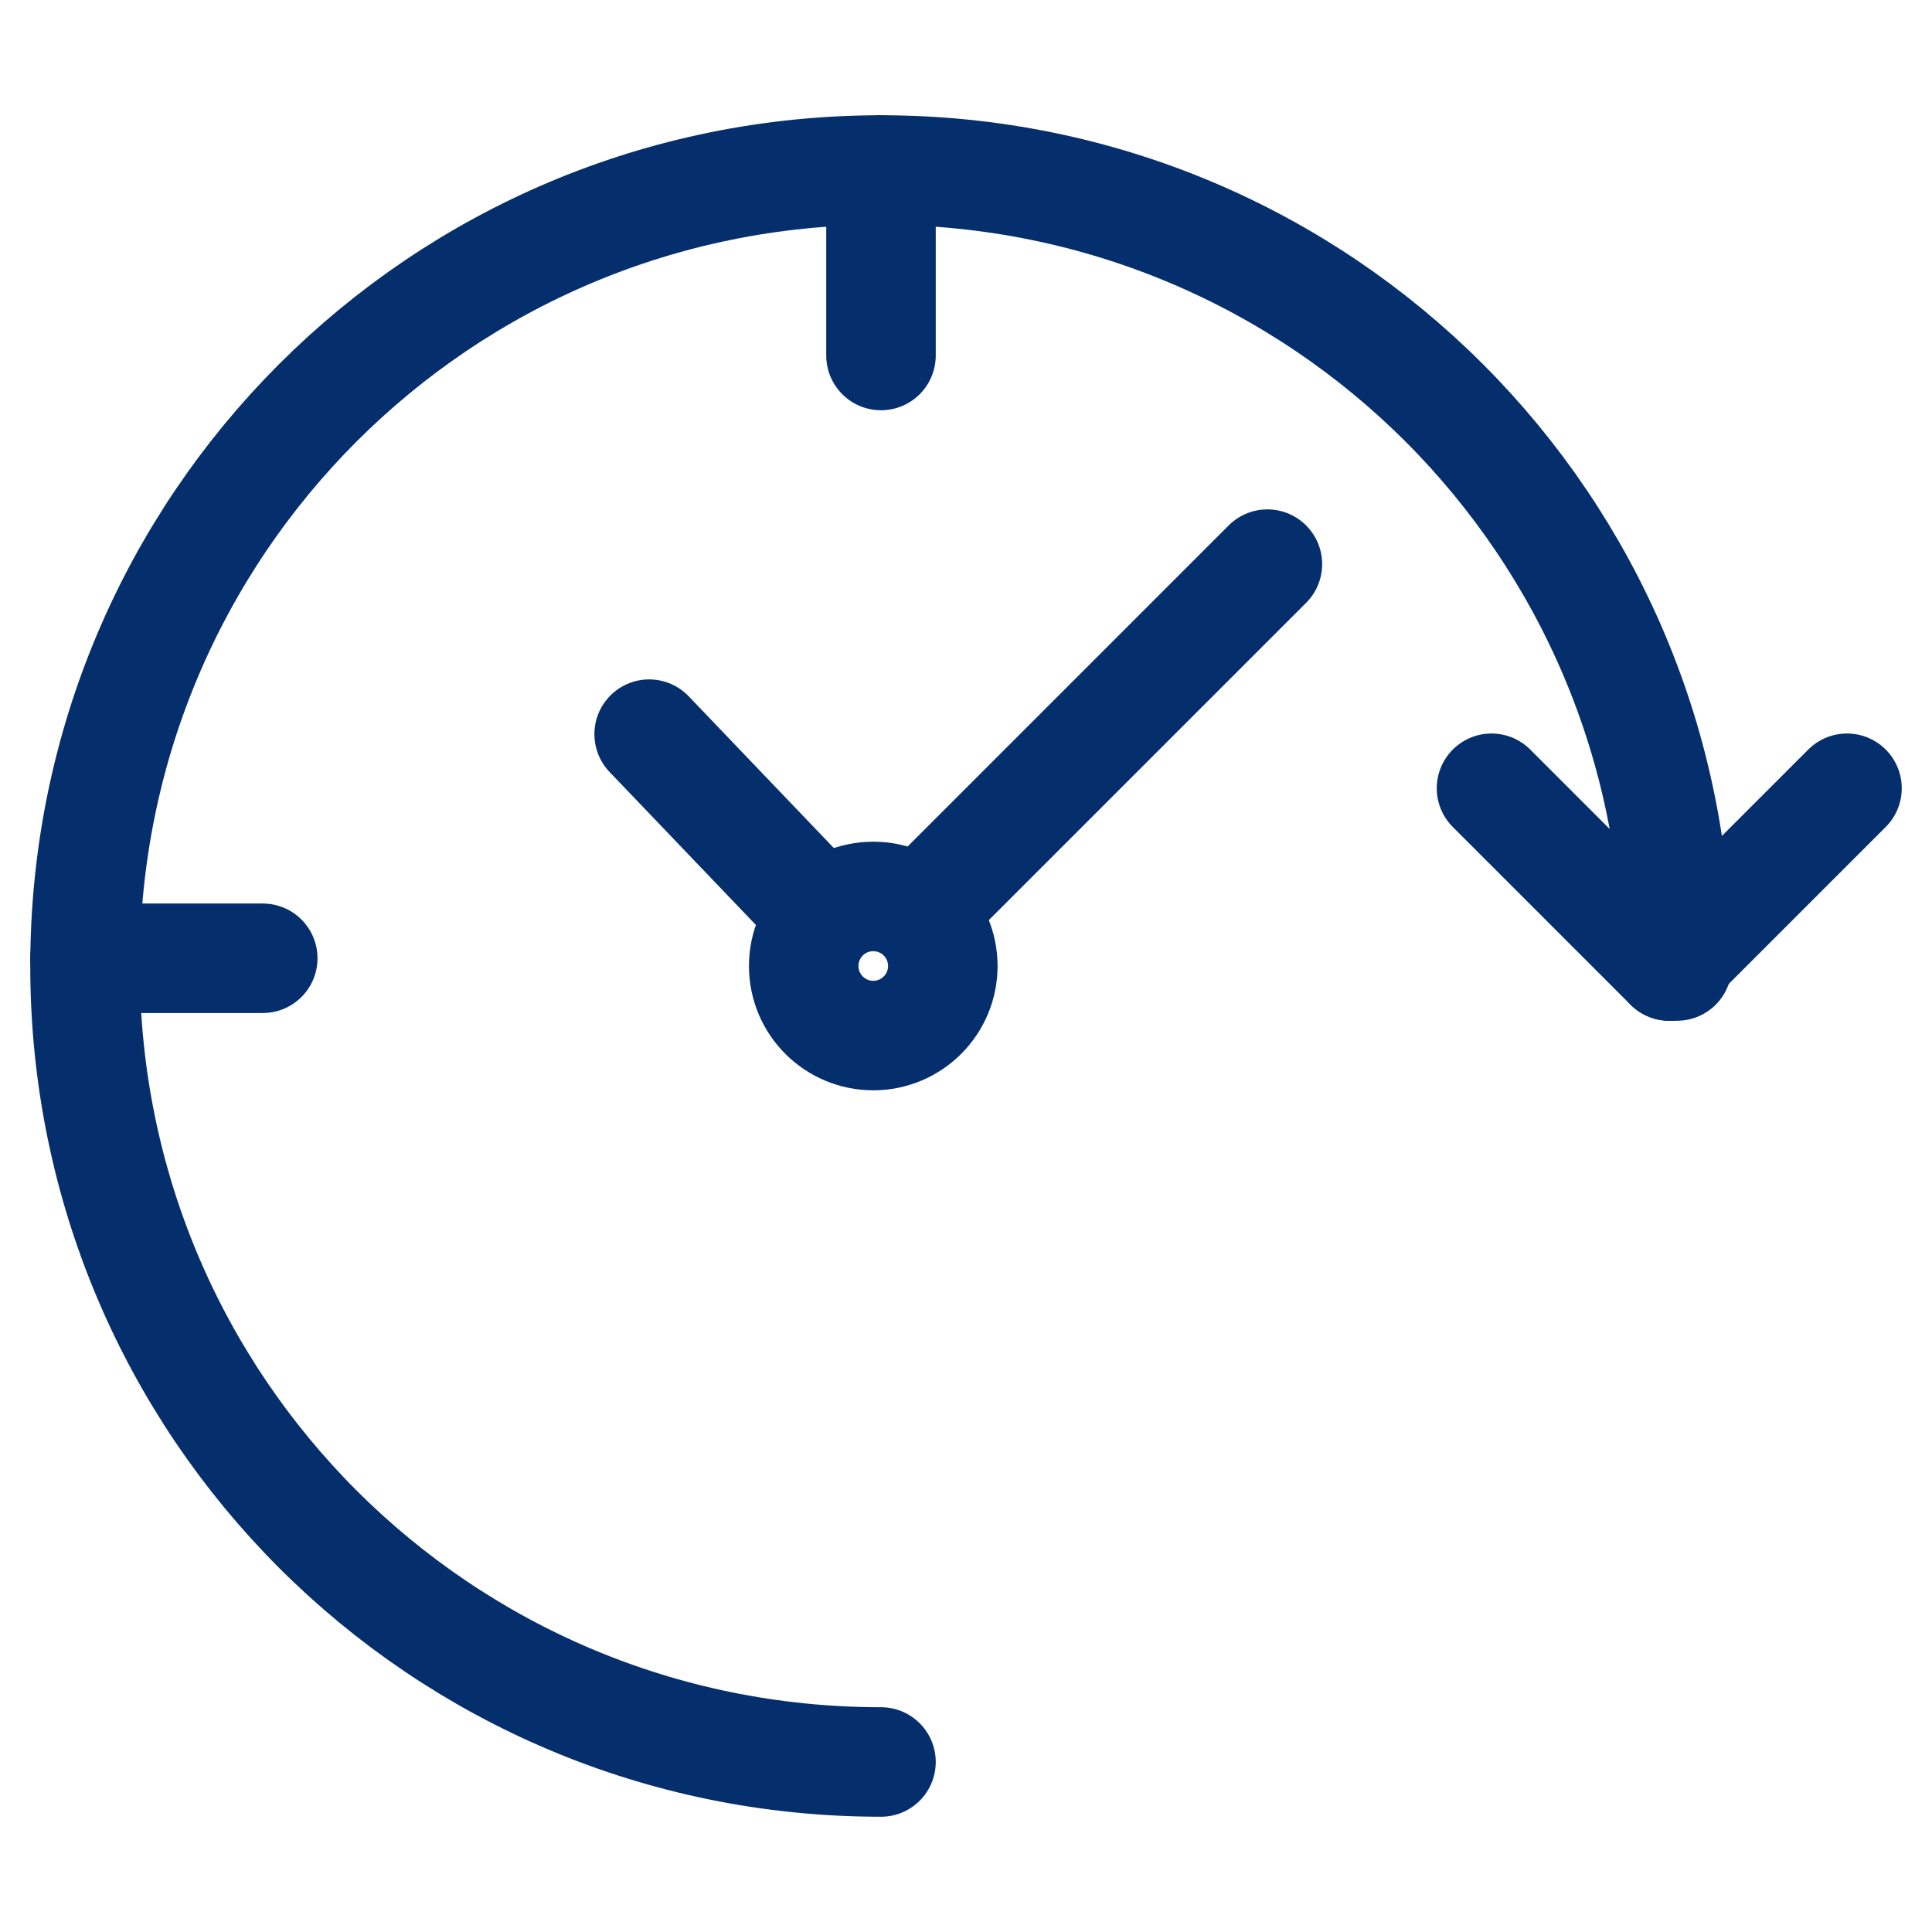<?xml version="1.0" encoding="utf-8"?>
<!-- Generator: Adobe Illustrator 25.2.0, SVG Export Plug-In . SVG Version: 6.00 Build 0)  -->
<svg version="1.1" id="Capa_1" xmlns="http://www.w3.org/2000/svg" xmlns:xlink="http://www.w3.org/1999/xlink" x="0px" y="0px"
	 viewBox="0 0 25 25" style="enable-background:new 0 0 25 25;" xml:space="preserve">
<style type="text/css">
	.st0{fill:none;stroke:#052E6D;stroke-width:1.417;stroke-linecap:round;stroke-miterlimit:10;}
</style>
<g>
	<path class="st0" d="M11.4,22.8c-5.7,0-10.3-4.6-10.3-10.3S5.7,2.2,11.4,2.2s10.3,4.6,10.3,10.3"/>
	<line class="st0" x1="11.4" y1="2.2" x2="11.4" y2="4.6"/>
	<line class="st0" x1="1.1" y1="12.4" x2="3.4" y2="12.4"/>
	<line class="st0" x1="19.3" y1="10.2" x2="21.6" y2="12.5"/>
	<line class="st0" x1="23.9" y1="10.2" x2="21.6" y2="12.5"/>
	<circle class="st0" cx="11.3" cy="12.5" r="0.9"/>
	<line class="st0" x1="10.6" y1="11.8" x2="8.4" y2="9.5"/>
	<line class="st0" x1="11.9" y1="11.8" x2="16.4" y2="7.3"/>
</g>
</svg>
